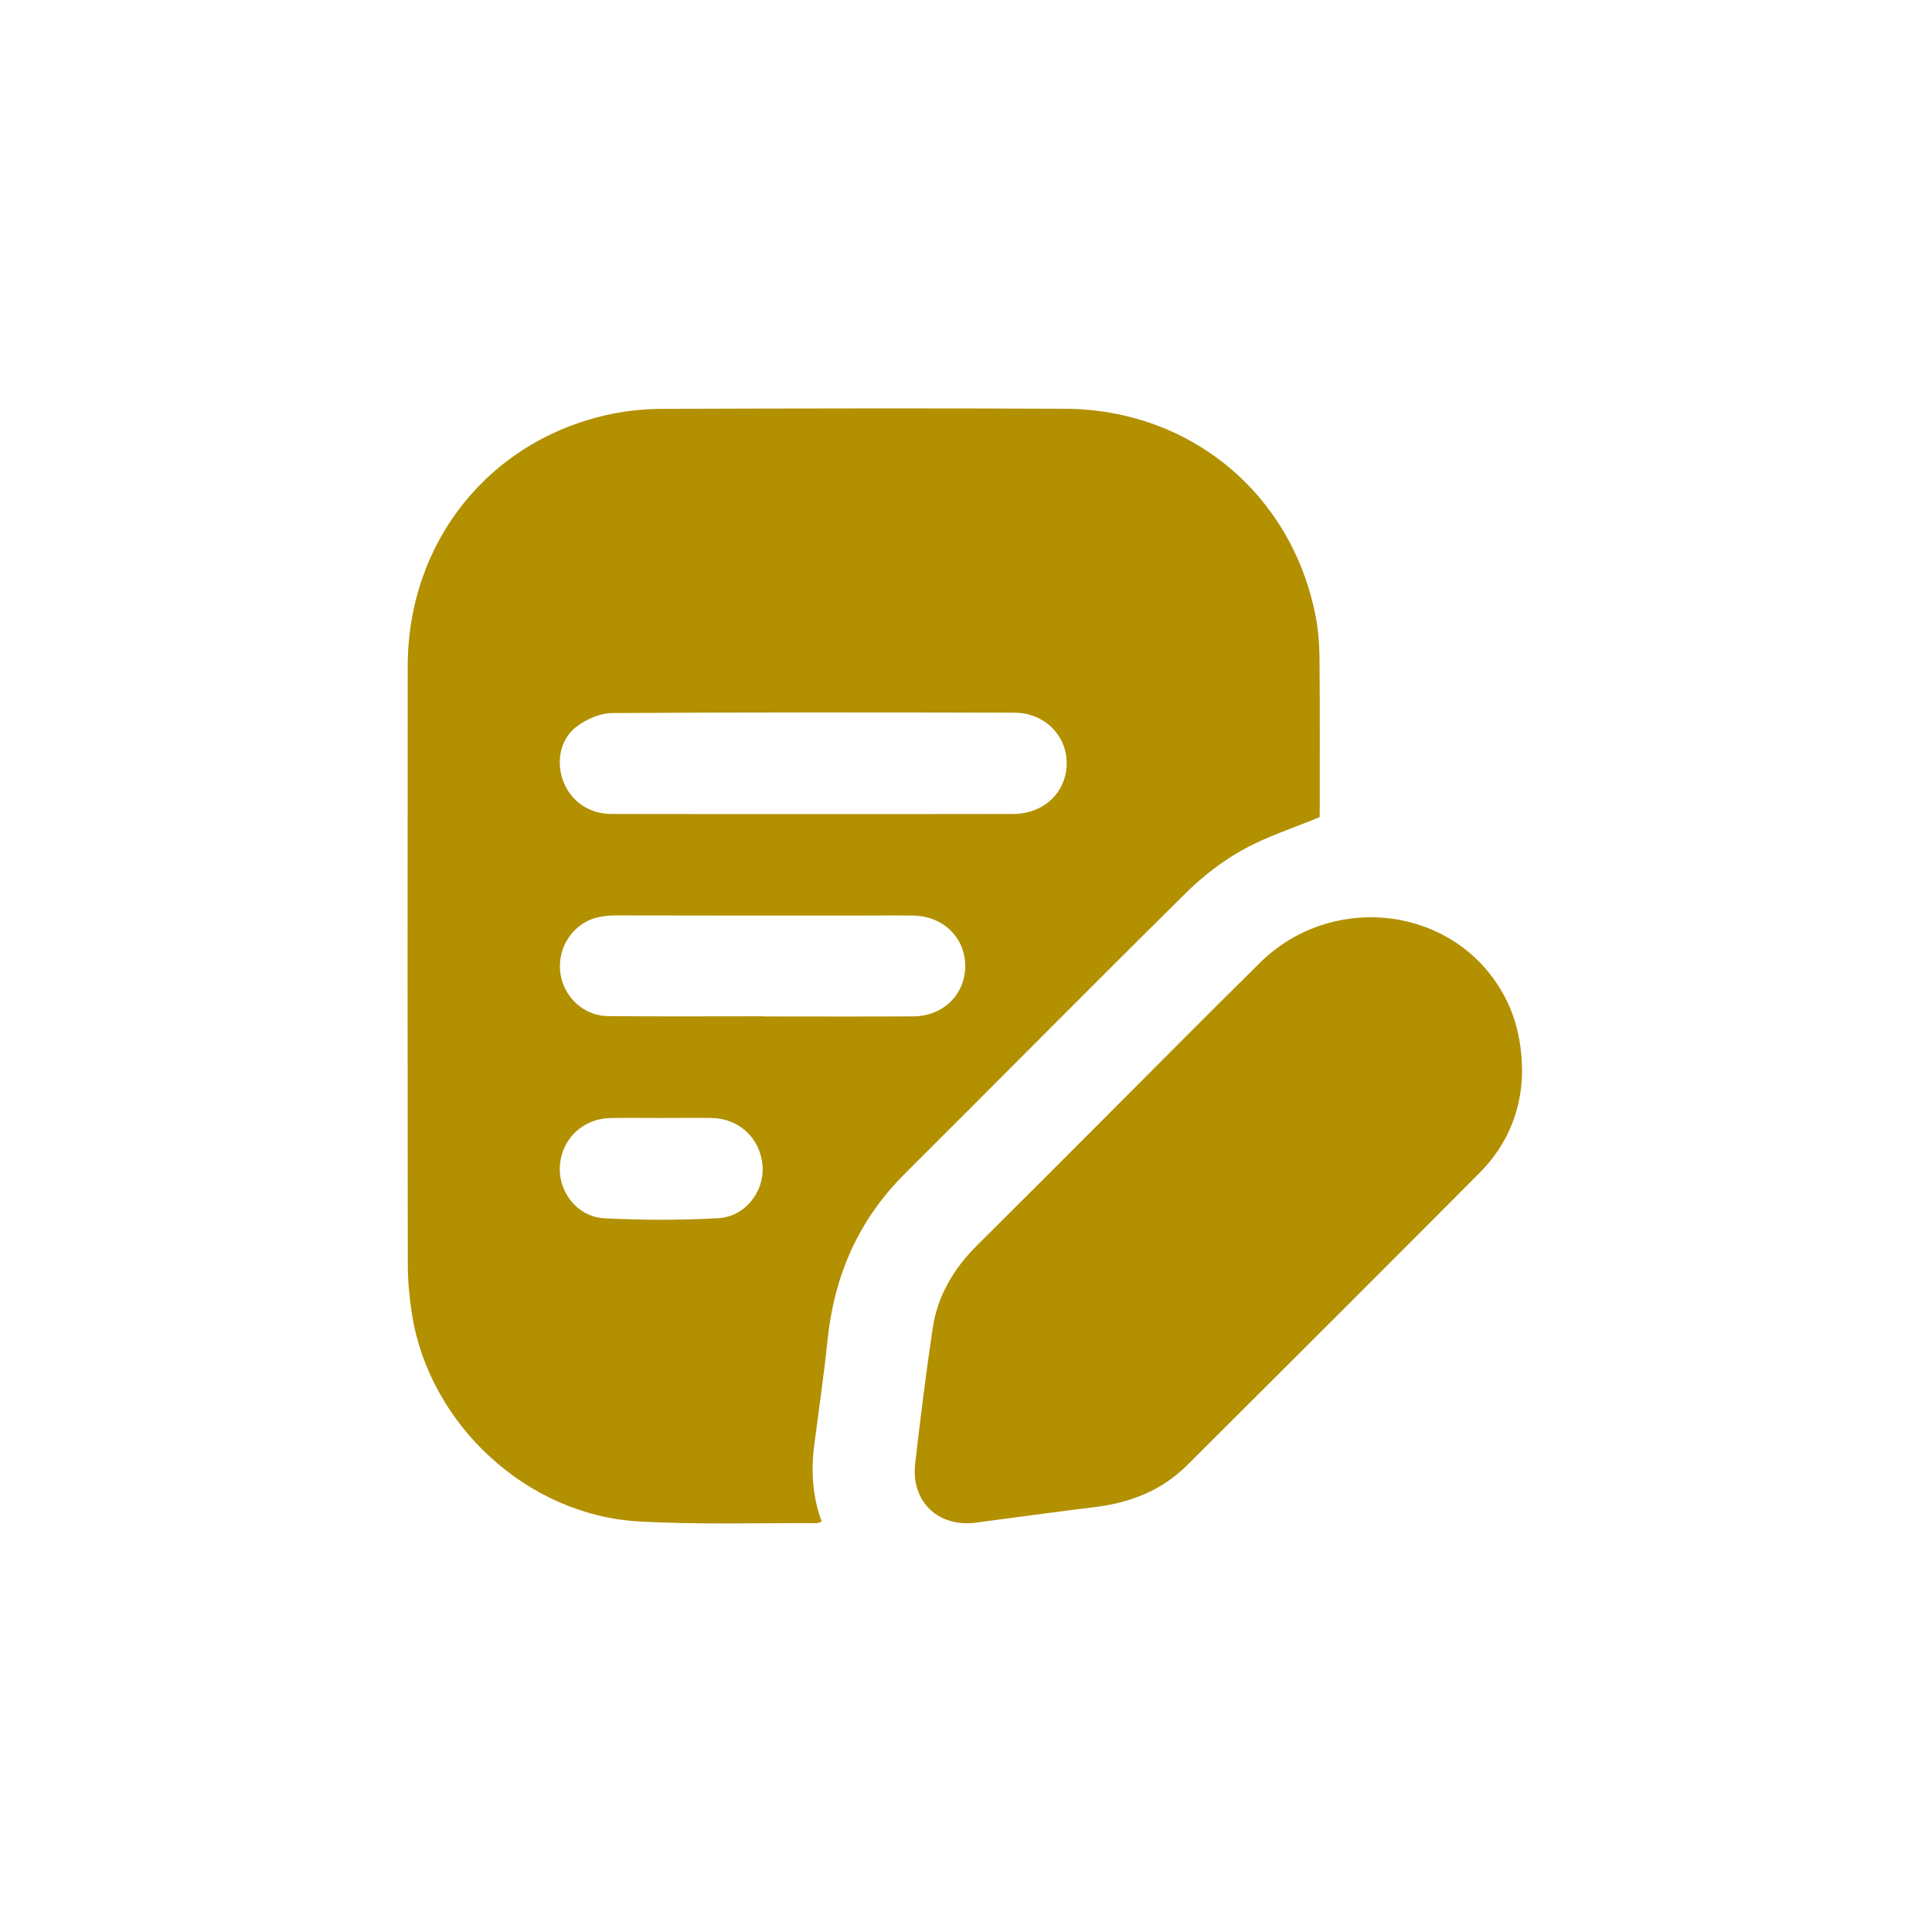 <?xml version="1.0" encoding="UTF-8" standalone="no"?>
<svg xmlns="http://www.w3.org/2000/svg" xmlns:xlink="http://www.w3.org/1999/xlink" xmlns:serif="http://www.serif.com/" width="100%" height="100%" viewBox="0 0 64 64" version="1.1" xml:space="preserve" style="fill-rule:evenodd;clip-rule:evenodd;stroke-linejoin:round;stroke-miterlimit:2;">
    <g transform="matrix(1,0,0,1,-877.565,-1137.99)">
        <g transform="matrix(2.667,0,0,2.667,0,0)">
            <g transform="matrix(1,0,0,1,341.03,426.748)">
                <path d="M0,23.885C-6.585,23.885 -11.943,18.528 -11.943,11.942C-11.943,5.357 -6.585,0 0,0C6.586,0 11.943,5.357 11.943,11.942C11.943,18.528 6.586,23.885 0,23.885" style="fill:none;fill-rule:nonzero;"></path>
            </g>
        </g>
        <g transform="matrix(2.667,0,0,2.667,0,0)">
            <g transform="matrix(1,0,0,1,337.265,436.815)">
                <path d="M0,3.764C-0.211,3.764 -0.423,3.761 -0.634,3.765C-0.978,3.77 -1.242,4.021 -1.265,4.36C-1.287,4.681 -1.049,4.992 -0.712,5.01C-0.242,5.034 0.231,5.035 0.701,5.009C1.037,4.991 1.276,4.678 1.252,4.359C1.227,4.019 0.964,3.77 0.619,3.764C0.413,3.761 0.206,3.764 0,3.764M1.254,2.501L1.254,2.503C1.879,2.503 2.503,2.506 3.128,2.502C3.498,2.499 3.771,2.227 3.77,1.874C3.768,1.522 3.495,1.256 3.123,1.25C2.892,1.247 2.661,1.25 2.43,1.25C1.432,1.25 0.434,1.251 -0.564,1.248C-0.737,1.248 -0.896,1.277 -1.033,1.389C-1.232,1.551 -1.313,1.821 -1.236,2.067C-1.157,2.317 -0.932,2.497 -0.663,2.499C-0.024,2.505 0.615,2.501 1.254,2.501M1.883,-0.011C2.708,-0.011 3.534,-0.01 4.36,-0.012C4.742,-0.012 5.021,-0.272 5.03,-0.63C5.038,-0.981 4.757,-1.269 4.381,-1.27C2.714,-1.274 1.048,-1.276 -0.619,-1.265C-0.763,-1.264 -0.927,-1.192 -1.047,-1.105C-1.258,-0.953 -1.315,-0.672 -1.226,-0.427C-1.134,-0.174 -0.907,-0.013 -0.624,-0.012C0.211,-0.01 1.047,-0.011 1.883,-0.011M8.17,0.028C7.84,0.165 7.515,0.268 7.223,0.43C6.968,0.571 6.728,0.755 6.521,0.959C5.346,2.12 4.185,3.295 3.016,4.46C2.441,5.033 2.141,5.727 2.059,6.528C2.014,6.962 1.95,7.395 1.894,7.828C1.853,8.149 1.871,8.464 1.987,8.777C1.956,8.787 1.939,8.797 1.922,8.797C1.185,8.793 0.446,8.817 -0.289,8.775C-1.676,8.696 -2.889,7.568 -3.103,6.197C-3.134,5.999 -3.153,5.797 -3.154,5.596C-3.157,3.115 -3.158,0.634 -3.155,-1.848C-3.153,-3.399 -2.135,-4.662 -0.635,-4.978C-0.425,-5.022 -0.206,-5.043 0.009,-5.044C1.675,-5.049 3.342,-5.053 5.008,-5.045C6.564,-5.038 7.825,-3.99 8.122,-2.469C8.154,-2.301 8.168,-2.128 8.17,-1.957C8.176,-1.313 8.173,-0.669 8.173,-0.026C8.173,0.003 8.17,0.032 8.17,0.028" style="fill:rgb(178,144,0);fill-rule:nonzero;"></path>
            </g>
        </g>
        <g transform="matrix(2.667,0,0,2.667,0,0)">
            <g transform="matrix(1,0,0,1,347.951,443.474)">
                <path d="M0,-3.473C-0.003,-3.024 -0.165,-2.578 -0.521,-2.22C-1.73,-1.004 -2.945,0.207 -4.16,1.418C-4.476,1.733 -4.868,1.885 -5.305,1.938C-5.798,1.999 -6.289,2.065 -6.781,2.131C-7.25,2.194 -7.591,1.872 -7.538,1.4C-7.474,0.839 -7.404,0.278 -7.321,-0.28C-7.261,-0.686 -7.059,-1.025 -6.768,-1.314C-6.248,-1.83 -5.731,-2.349 -5.213,-2.867C-4.56,-3.52 -3.91,-4.177 -3.252,-4.826C-2.398,-5.667 -0.983,-5.547 -0.324,-4.581C-0.108,-4.264 -0.003,-3.911 0,-3.473" style="fill:rgb(178,144,0);fill-rule:nonzero;"></path>
            </g>
        </g>
    </g>
</svg>
